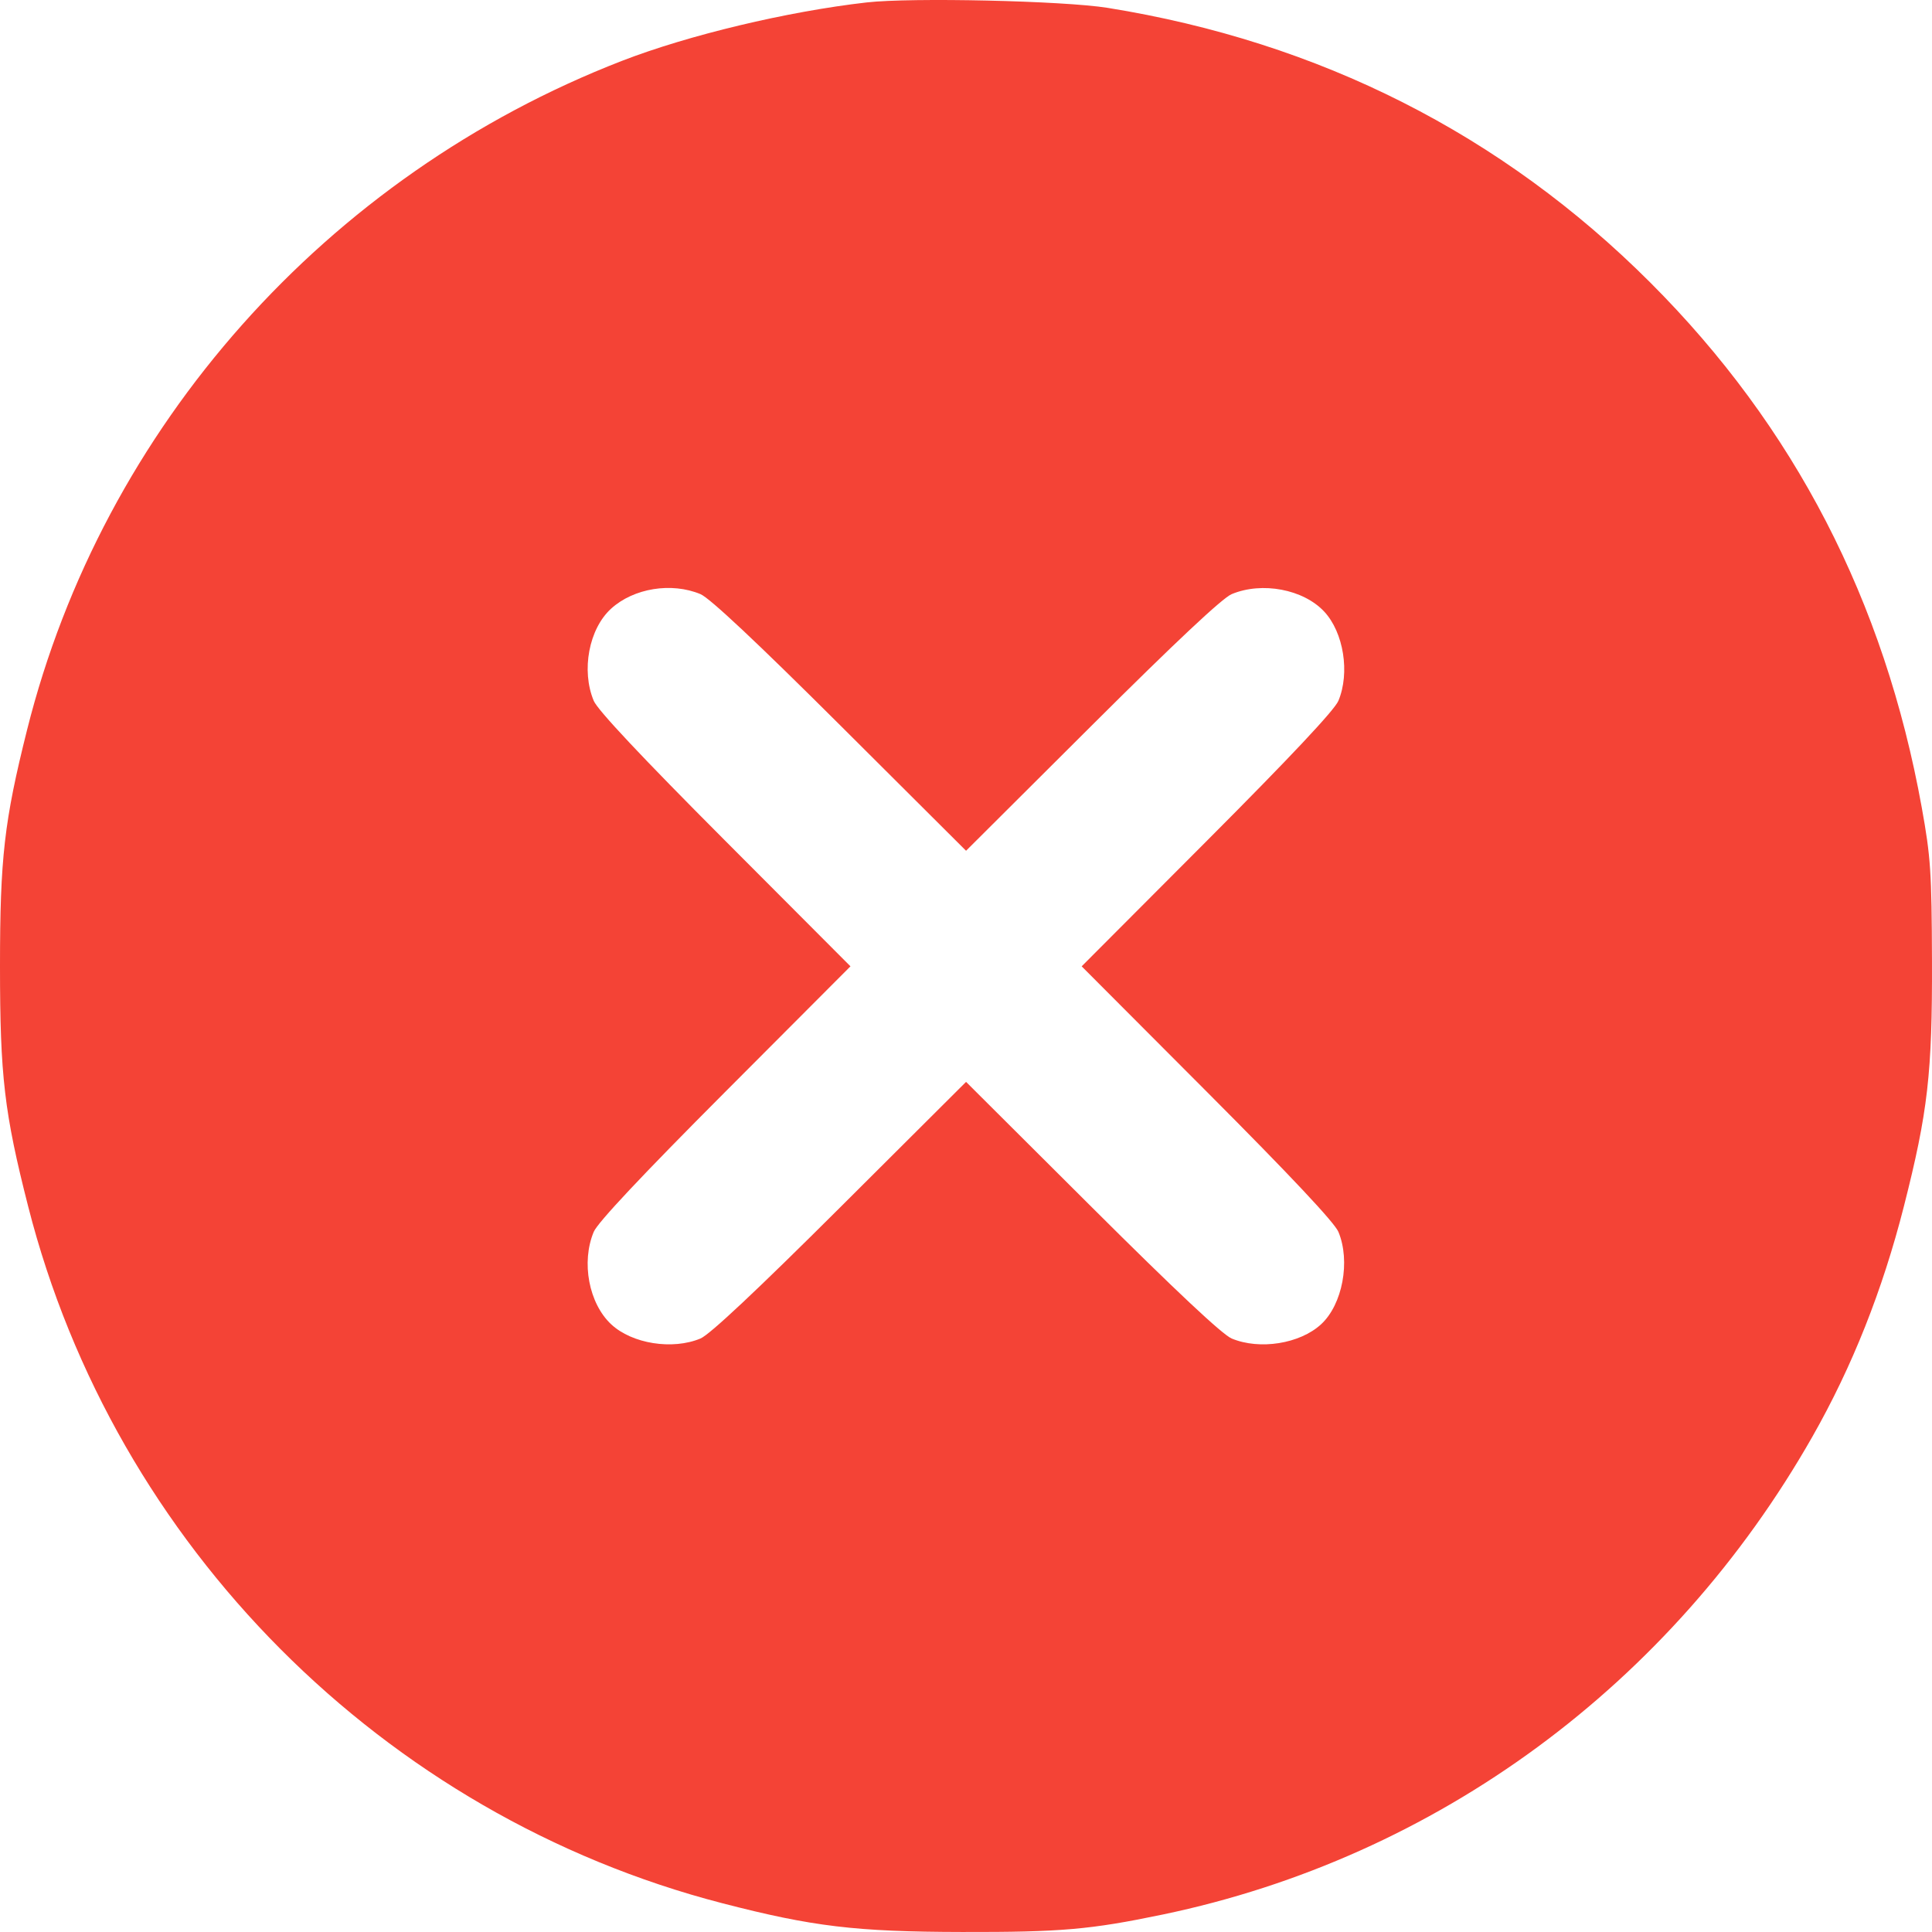 <svg width="100" height="100" viewBox="0 0 100 100" fill="none" xmlns="http://www.w3.org/2000/svg">
<path fill-rule="evenodd" clip-rule="evenodd" d="M44.858 0.126C40.748 0.594 35.628 1.818 32.182 3.154C16.899 9.083 5.329 22.1 1.399 37.787C0.219 42.497 0 44.408 0 50.017C0 55.701 0.222 57.597 1.457 62.441C5.931 80.001 19.84 93.967 37.378 98.509C42.057 99.72 44.291 99.989 49.808 99.999C54.91 100.01 56.433 99.877 60.182 99.096C74.355 96.141 86.513 87.197 93.813 74.355C95.869 70.739 97.44 66.784 98.545 62.441C99.788 57.553 100.018 55.543 99.999 49.723C99.984 45.134 99.932 44.358 99.47 41.798C97.537 31.092 92.876 22.079 85.414 14.62C77.74 6.949 68.298 2.17 57.328 0.406C55.047 0.04 47.17 -0.138 44.858 0.126ZM36.256 30.752C36.736 30.953 39.172 33.24 43.492 37.545L50.003 44.035L56.515 37.545C60.835 33.24 63.271 30.953 63.751 30.752C65.324 30.096 67.461 30.499 68.541 31.656C69.548 32.736 69.88 34.826 69.275 36.274C69.074 36.754 66.787 39.189 62.48 43.507L55.987 50.017L62.48 56.526C66.787 60.844 69.074 63.279 69.275 63.759C69.91 65.279 69.489 67.525 68.377 68.547C67.28 69.555 65.2 69.886 63.751 69.281C63.271 69.08 60.835 66.793 56.515 62.488L50.003 55.998L43.492 62.488C39.172 66.793 36.736 69.08 36.256 69.281C34.807 69.886 32.716 69.554 31.636 68.547C30.478 67.467 30.075 65.331 30.732 63.759C30.933 63.279 33.22 60.844 37.527 56.526L44.02 50.017L37.527 43.507C33.22 39.189 30.933 36.754 30.732 36.274C30.075 34.702 30.483 32.544 31.634 31.501C32.801 30.442 34.756 30.126 36.256 30.752Z" fill="#F44336"/>
</svg>
